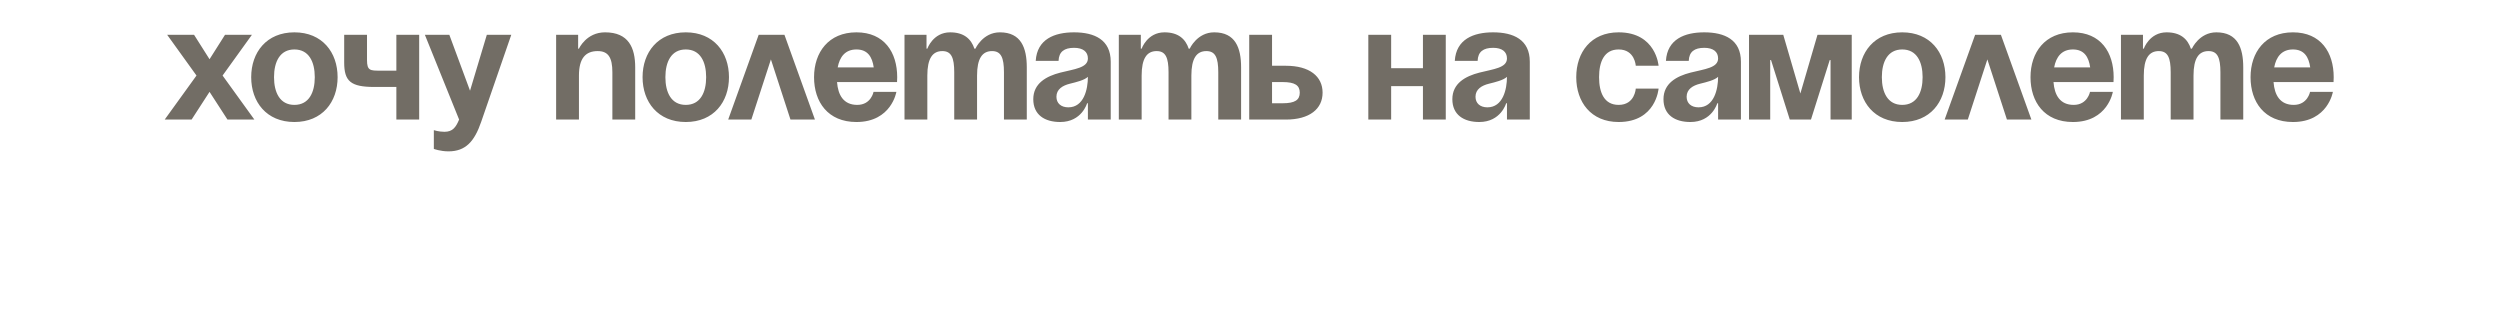 <?xml version="1.0" encoding="UTF-8"?> <svg xmlns="http://www.w3.org/2000/svg" width="460" height="58" viewBox="0 0 460 58" fill="none"> <path d="M35.705 6.4L38.555 10.9L41.405 6.4H46.355L40.955 13.9L46.805 22H41.855L38.555 16.9L35.255 22H30.305L36.155 13.9L30.755 6.4H35.705ZM50.42 14.2C50.42 17.02 51.5 19.3 54.17 19.3C56.84 19.3 57.92 17.02 57.92 14.2C57.92 11.38 56.84 9.1 54.17 9.1C51.5 9.1 50.42 11.38 50.42 14.2ZM46.22 14.2C46.22 9.64 49.04 5.95 54.17 5.95C59.3 5.95 62.12 9.64 62.12 14.2C62.12 18.76 59.3 22.45 54.17 22.45C49.04 22.45 46.22 18.76 46.22 14.2ZM77.129 6.4V22H72.93V16H68.879C64.529 16 63.33 14.95 63.33 11.5V6.4H67.529V11.05C67.529 13 68.129 13 69.93 13H72.93V6.4H77.129ZM94.076 6.4L88.526 22.45C87.296 26.02 85.676 27.85 82.526 27.85C81.026 27.85 79.826 27.4 79.826 27.4V23.95C79.826 23.95 80.726 24.25 81.776 24.25C83.276 24.25 83.876 23.44 84.476 22L78.176 6.4H82.676L86.486 16.69L89.576 6.4H94.076ZM102.327 22V6.4H106.377V8.95H106.527C106.527 8.95 107.877 5.95 111.327 5.95C115.677 5.95 116.877 8.8 116.877 12.4V22H112.677V13.3C112.677 10.6 111.927 9.4 109.977 9.4C107.727 9.4 106.527 10.75 106.527 13.9V22H102.327ZM122.432 14.2C122.432 17.02 123.512 19.3 126.182 19.3C128.852 19.3 129.932 17.02 129.932 14.2C129.932 11.38 128.852 9.1 126.182 9.1C123.512 9.1 122.432 11.38 122.432 14.2ZM118.232 14.2C118.232 9.64 121.052 5.95 126.182 5.95C131.312 5.95 134.132 9.64 134.132 14.2C134.132 18.76 131.312 22.45 126.182 22.45C121.052 22.45 118.232 18.76 118.232 14.2ZM133.987 22L139.597 6.4H144.337L149.947 22H145.447L141.847 10.93L138.247 22H133.987ZM149.785 14.2C149.785 9.64 152.455 5.95 157.585 5.95C162.715 5.95 165.085 9.64 165.085 14.2C165.085 14.56 165.055 15.1 165.055 15.1H154.015C154.195 17.5 155.215 19.3 157.735 19.3C160.285 19.3 160.735 16.9 160.735 16.9H164.935C164.935 16.9 164.035 22.45 157.585 22.45C152.335 22.45 149.785 18.76 149.785 14.2ZM157.585 9.1C155.515 9.1 154.495 10.48 154.135 12.4H160.765C160.495 10.48 159.655 9.1 157.585 9.1ZM175.579 22V13.3C175.579 10.6 175.039 9.4 173.389 9.4C171.589 9.4 170.629 10.75 170.629 13.9V22H166.429V6.4H170.479V8.95H170.629C170.629 8.95 171.679 5.95 174.829 5.95C177.349 5.95 178.699 7.15 179.299 8.98L179.329 8.95H179.479C179.479 8.95 180.829 5.95 183.979 5.95C187.879 5.95 188.929 8.8 188.929 12.4V22H184.729V13.3C184.729 10.6 184.189 9.4 182.539 9.4C180.739 9.4 179.779 10.75 179.779 13.9V22H175.579ZM194.773 11.2H190.573C190.813 7.21 194.023 5.95 197.623 5.95C201.373 5.95 204.373 7.3 204.373 11.35V22H200.173V19H200.023C200.023 19 199.063 22.45 195.073 22.45C192.223 22.45 190.123 21.13 190.123 18.25C190.123 15.34 192.523 14.02 195.103 13.36C197.713 12.7 200.173 12.49 200.173 10.75C200.173 9.52 199.273 8.8 197.623 8.8C195.823 8.8 194.833 9.52 194.773 11.2ZM200.173 14.14C199.483 14.77 198.073 15.1 196.873 15.4C195.523 15.73 194.383 16.42 194.383 17.8C194.383 19 195.223 19.75 196.573 19.75C199.423 19.75 200.173 16.45 200.173 14.14ZM215.012 22V13.3C215.012 10.6 214.472 9.4 212.822 9.4C211.022 9.4 210.062 10.75 210.062 13.9V22H205.862V6.4H209.912V8.95H210.062C210.062 8.95 211.112 5.95 214.262 5.95C216.782 5.95 218.132 7.15 218.732 8.98L218.762 8.95H218.912C218.912 8.95 220.262 5.95 223.412 5.95C227.312 5.95 228.362 8.8 228.362 12.4V22H224.162V13.3C224.162 10.6 223.622 9.4 221.972 9.4C220.172 9.4 219.212 10.75 219.212 13.9V22H215.012ZM229.856 22V6.4H234.056V12.1H236.606C240.956 12.1 243.356 14.05 243.356 17.05C243.356 20.05 240.956 22 236.606 22H229.856ZM236.006 15.1H234.056V19H236.006C238.256 19 239.156 18.4 239.156 17.05C239.156 15.7 238.256 15.1 236.006 15.1ZM261.821 22V15.85H255.971V22H251.771V6.4H255.971V12.55H261.821V6.4H266.021V22H261.821ZM271.882 11.2H267.682C267.922 7.21 271.132 5.95 274.732 5.95C278.482 5.95 281.482 7.3 281.482 11.35V22H277.282V19H277.132C277.132 19 276.172 22.45 272.182 22.45C269.332 22.45 267.232 21.13 267.232 18.25C267.232 15.34 269.632 14.02 272.212 13.36C274.822 12.7 277.282 12.49 277.282 10.75C277.282 9.52 276.382 8.8 274.732 8.8C272.932 8.8 271.942 9.52 271.882 11.2ZM277.282 14.14C276.592 14.77 275.182 15.1 273.982 15.4C272.632 15.73 271.492 16.42 271.492 17.8C271.492 19 272.332 19.75 273.682 19.75C276.532 19.75 277.282 16.45 277.282 14.14ZM290.029 14.2C290.029 9.64 292.729 5.95 297.829 5.95C304.729 5.95 305.179 12.1 305.179 12.1H300.979C300.979 12.1 300.829 9.1 297.829 9.1C295.159 9.1 294.229 11.38 294.229 14.2C294.229 17.02 295.159 19.3 297.829 19.3C300.829 19.3 300.979 16.3 300.979 16.3H305.179C305.179 16.3 304.729 22.45 297.829 22.45C292.729 22.45 290.029 18.76 290.029 14.2ZM310.73 11.2H306.53C306.77 7.21 309.98 5.95 313.58 5.95C317.33 5.95 320.33 7.3 320.33 11.35V22H316.13V19H315.98C315.98 19 315.02 22.45 311.03 22.45C308.18 22.45 306.08 21.13 306.08 18.25C306.08 15.34 308.48 14.02 311.06 13.36C313.67 12.7 316.13 12.49 316.13 10.75C316.13 9.52 315.23 8.8 313.58 8.8C311.78 8.8 310.79 9.52 310.73 11.2ZM316.13 14.14C315.44 14.77 314.03 15.1 312.83 15.4C311.48 15.73 310.34 16.42 310.34 17.8C310.34 19 311.18 19.75 312.53 19.75C315.38 19.75 316.13 16.45 316.13 14.14ZM340.719 6.4V22H336.819V11.05H336.669L333.219 22H329.319L325.869 11.05H325.719V22H321.819V6.4H328.119L331.269 17.2L334.419 6.4H340.719ZM346.26 14.2C346.26 17.02 347.34 19.3 350.01 19.3C352.68 19.3 353.76 17.02 353.76 14.2C353.76 11.38 352.68 9.1 350.01 9.1C347.34 9.1 346.26 11.38 346.26 14.2ZM342.06 14.2C342.06 9.64 344.88 5.95 350.01 5.95C355.14 5.95 357.96 9.64 357.96 14.2C357.96 18.76 355.14 22.45 350.01 22.45C344.88 22.45 342.06 18.76 342.06 14.2ZM357.815 22L363.425 6.4H368.165L373.775 22H369.275L365.675 10.93L362.075 22H357.815ZM373.613 14.2C373.613 9.64 376.283 5.95 381.413 5.95C386.543 5.95 388.913 9.64 388.913 14.2C388.913 14.56 388.883 15.1 388.883 15.1H377.843C378.023 17.5 379.043 19.3 381.563 19.3C384.113 19.3 384.563 16.9 384.563 16.9H388.763C388.763 16.9 387.863 22.45 381.413 22.45C376.163 22.45 373.613 18.76 373.613 14.2ZM381.413 9.1C379.343 9.1 378.323 10.48 377.963 12.4H384.593C384.323 10.48 383.483 9.1 381.413 9.1ZM399.407 22V13.3C399.407 10.6 398.867 9.4 397.217 9.4C395.417 9.4 394.457 10.75 394.457 13.9V22H390.257V6.4H394.307V8.95H394.457C394.457 8.95 395.507 5.95 398.657 5.95C401.177 5.95 402.527 7.15 403.127 8.98L403.157 8.95H403.307C403.307 8.95 404.657 5.95 407.807 5.95C411.707 5.95 412.757 8.8 412.757 12.4V22H408.557V13.3C408.557 10.6 408.017 9.4 406.367 9.4C404.567 9.4 403.607 10.75 403.607 13.9V22H399.407ZM414.101 14.2C414.101 9.64 416.771 5.95 421.901 5.95C427.031 5.95 429.401 9.64 429.401 14.2C429.401 14.56 429.371 15.1 429.371 15.1H418.331C418.511 17.5 419.531 19.3 422.051 19.3C424.601 19.3 425.051 16.9 425.051 16.9H429.251C429.251 16.9 428.351 22.45 421.901 22.45C416.651 22.45 414.101 18.76 414.101 14.2ZM421.901 9.1C419.831 9.1 418.811 10.48 418.451 12.4H425.081C424.811 10.48 423.971 9.1 421.901 9.1Z" fill="#726D65"></path> </svg> 